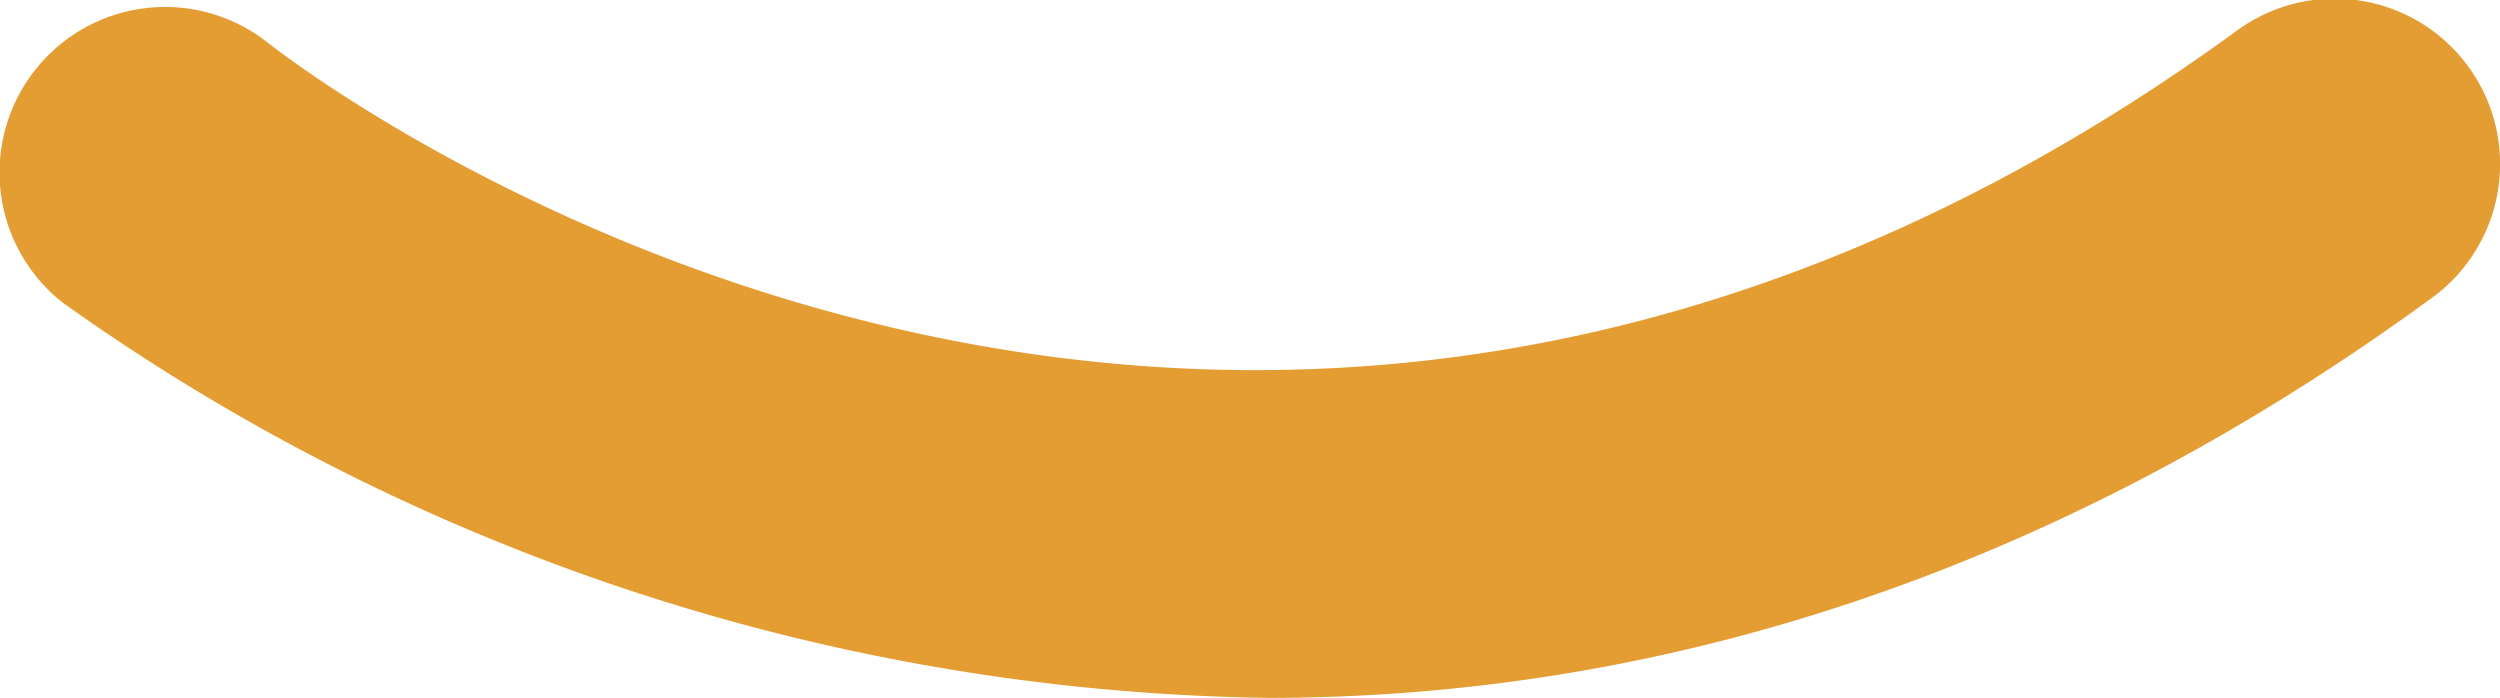 <svg xmlns="http://www.w3.org/2000/svg" viewBox="0 0 58.75 16.4"><g id="b26cc2cf-b5de-4757-ab78-12d05e0541f9" data-name="Calque 2"><g id="a164d297-74fe-4425-bf51-e09bba76742e" data-name="webdesign"><path d="M29.79,16.4A50,50,0,0,1,1.47,7.11,3.88,3.88,0,1,1,6.29,1c.94.74,22.39,17.13,46.29-.29A3.88,3.88,0,0,1,57.15,7C47.48,14.06,38.05,16.4,29.79,16.4Z" style="fill:#e49d33"/></g></g></svg>